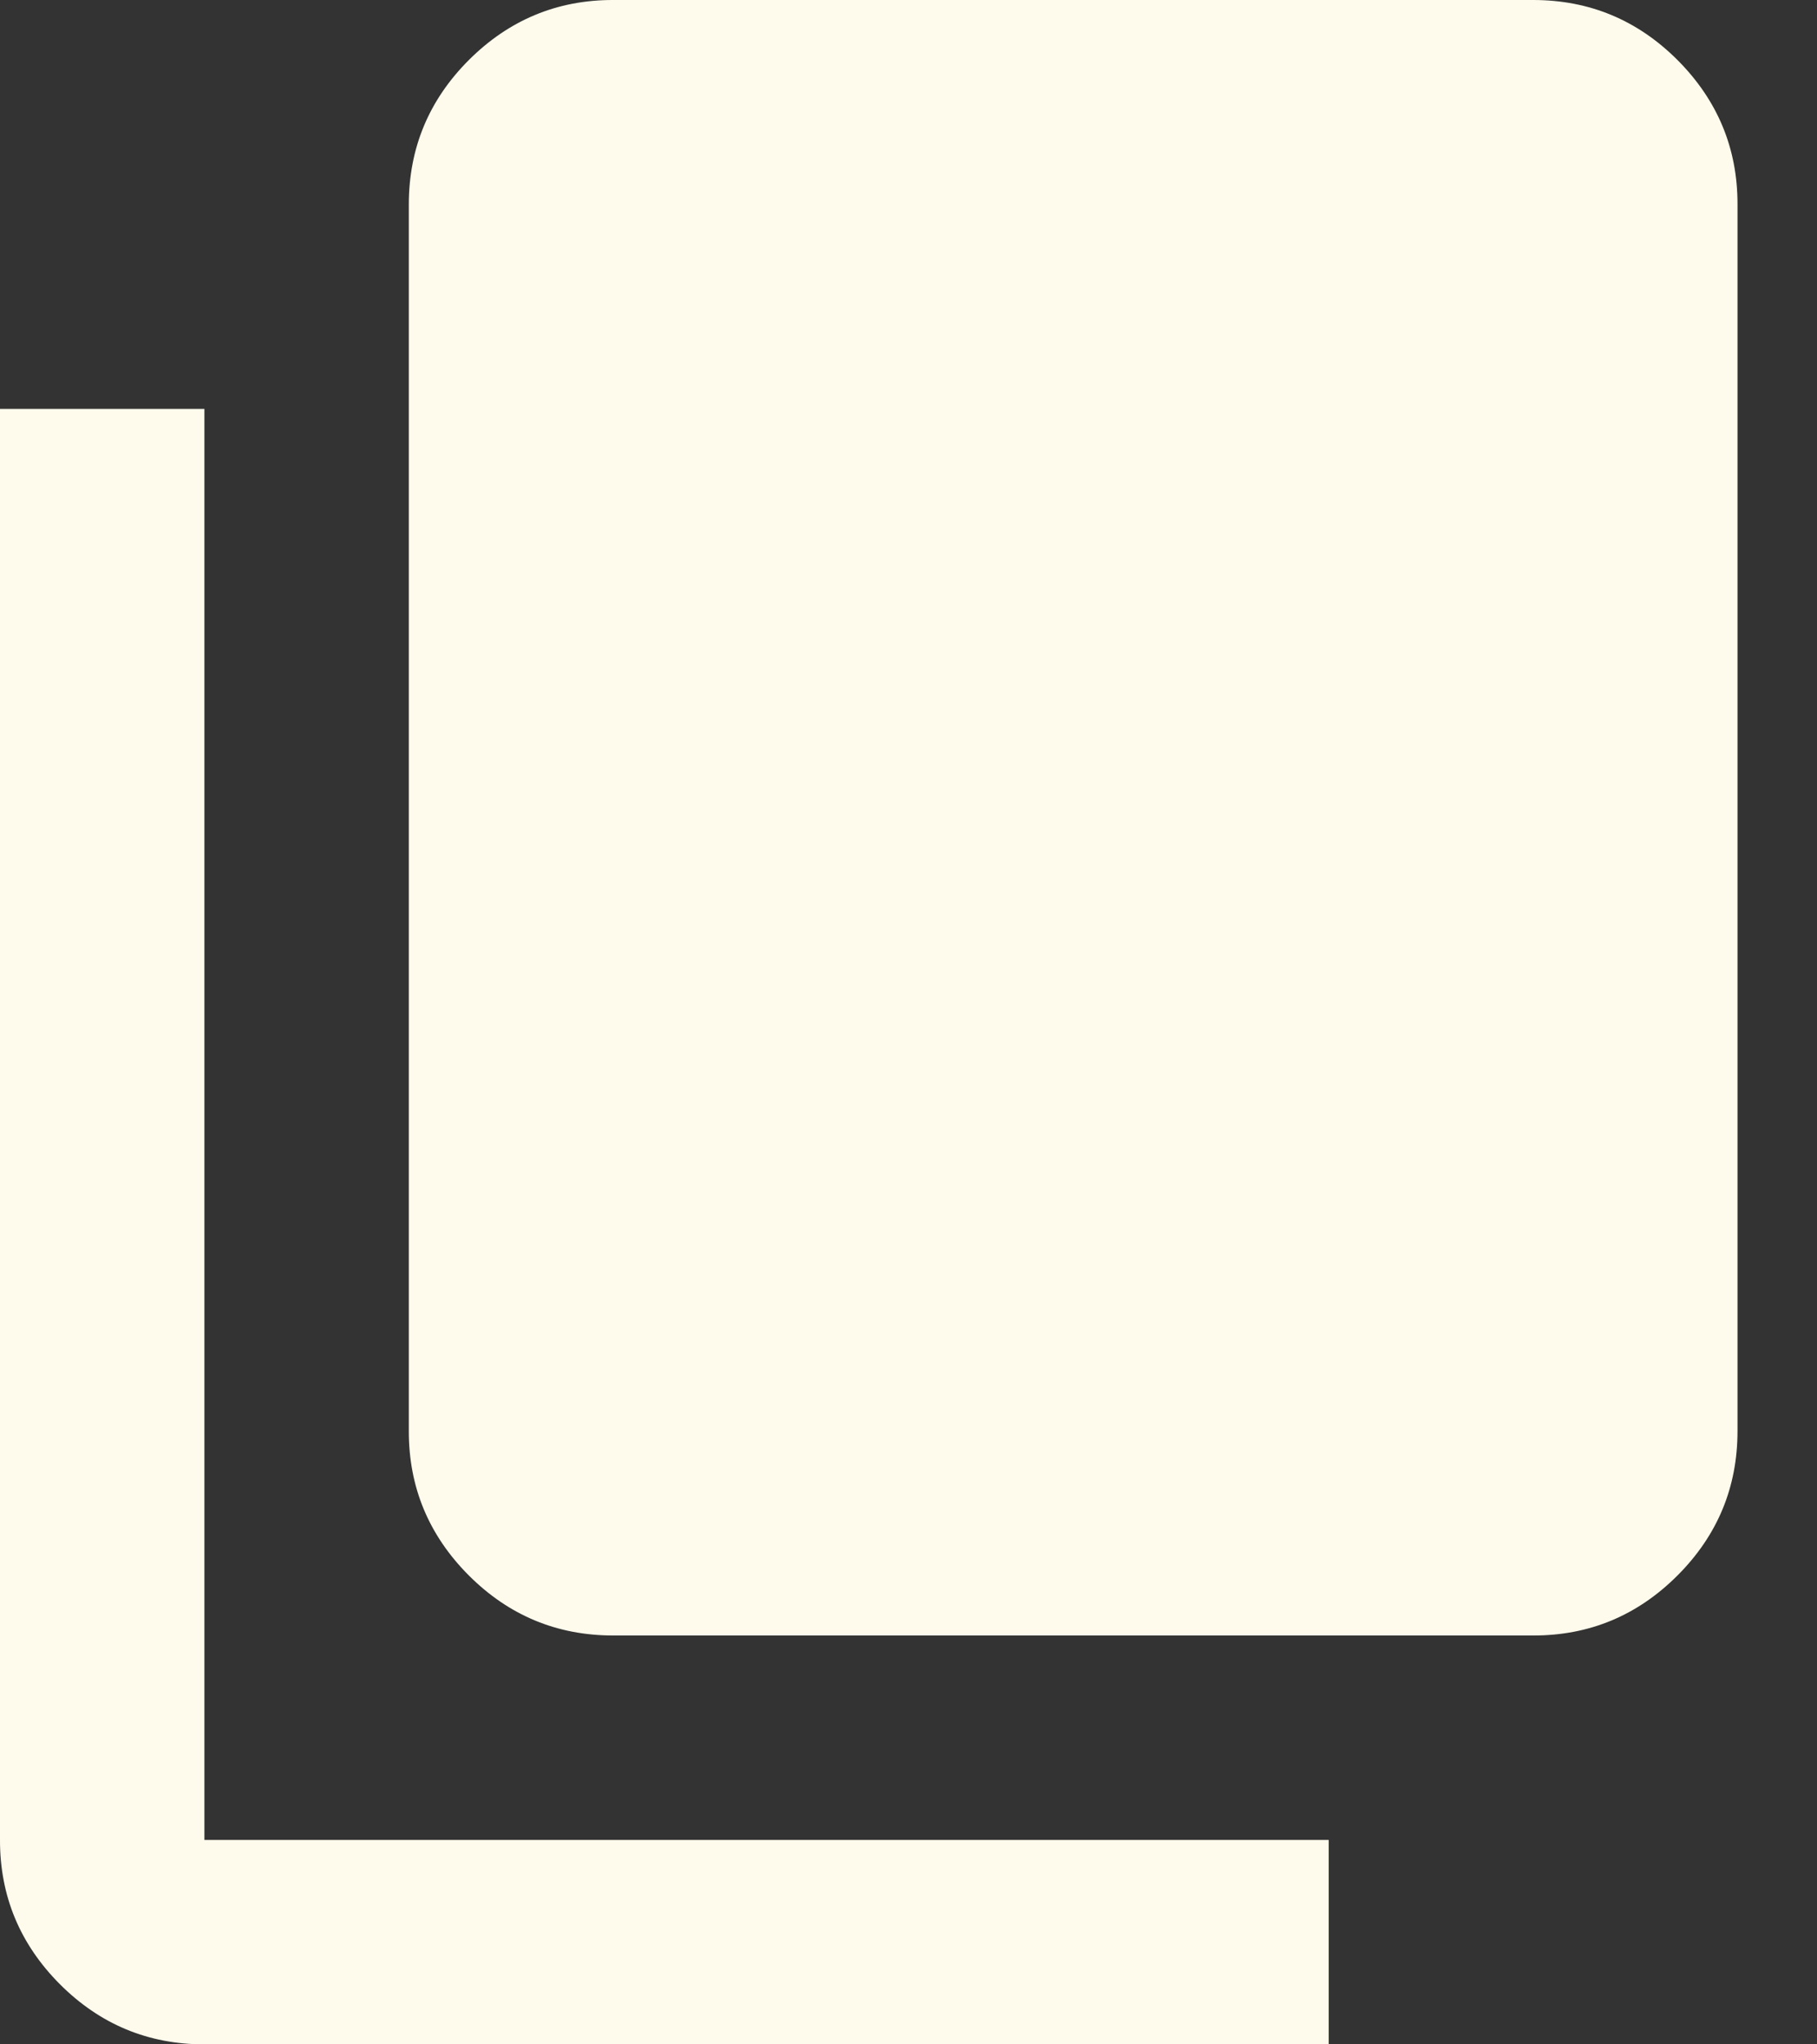 <svg width="16" height="18" viewBox="0 0 16 18" fill="none" xmlns="http://www.w3.org/2000/svg">
<rect x="0" y="0" width="16" height="18" fill="#333333" stroke="none"/>
<path d="M1.8 18C1.305 18 0.881 17.824 0.528 17.471C0.176 17.118 -0.001 16.694 1.52801e-06 16.2V3.6H1.8V16.2H11.7V18H1.8ZM5.4 14.4C4.905 14.4 4.481 14.224 4.128 13.871C3.776 13.518 3.599 13.094 3.6 12.6V1.8C3.6 1.305 3.776 0.881 4.129 0.528C4.482 0.176 4.906 -0.001 5.4 1.52801e-06H13.5C13.995 1.52801e-06 14.419 0.176 14.772 0.529C15.124 0.882 15.301 1.306 15.3 1.8V12.6C15.3 13.095 15.124 13.519 14.771 13.872C14.418 14.225 13.994 14.401 13.5 14.4H5.4Z" fill="#FFFBEC"/>
</svg>
